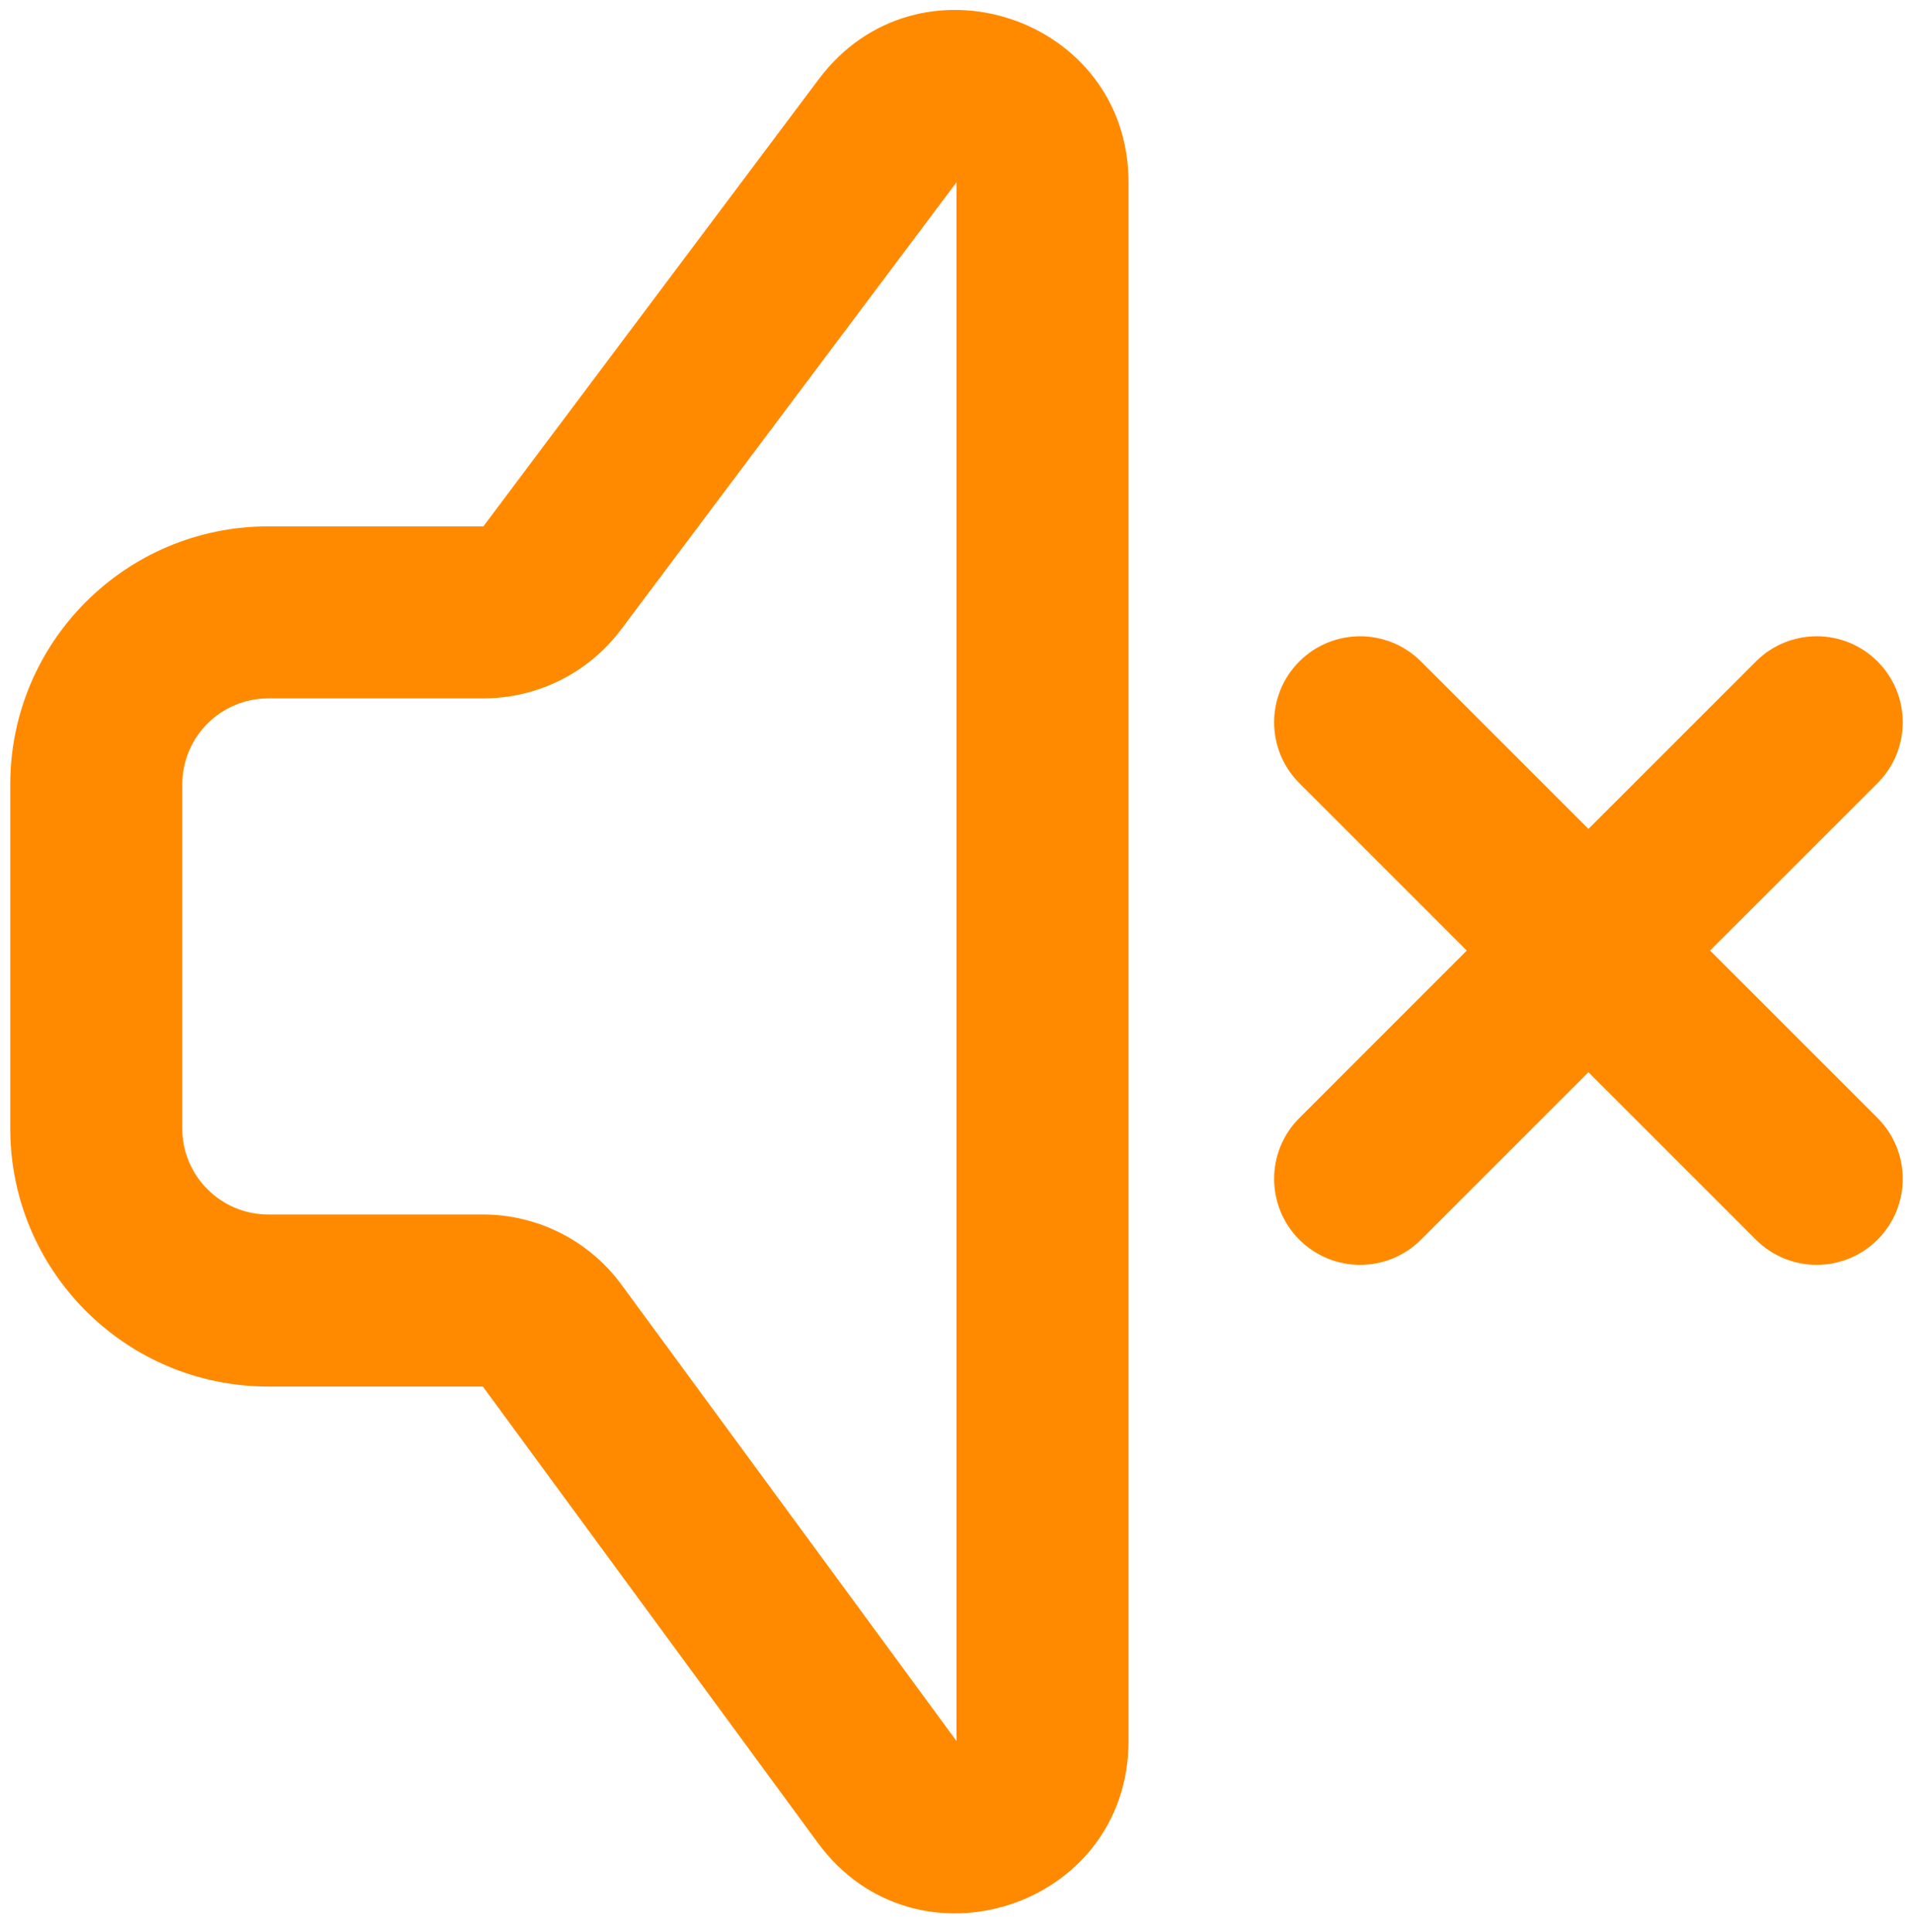 <?xml version="1.0" encoding="UTF-8"?> <svg xmlns="http://www.w3.org/2000/svg" width="101" height="102" viewBox="0 0 101 102" fill="none"><path fill-rule="evenodd" clip-rule="evenodd" d="M59.583 9.625C59.583 0.896 48.471 -2.808 43.233 4.175L25.521 27.792H14.167C6.642 27.792 0.542 33.892 0.542 41.417V59.584C0.542 67.109 6.642 73.209 14.167 73.209H25.492L43.178 97.302C48.371 104.377 59.583 100.703 59.583 91.927V9.625ZM32.788 33.242L50.5 9.625V91.927L32.814 67.834C31.103 65.502 28.384 64.125 25.492 64.125H14.167C11.659 64.125 9.625 62.092 9.625 59.584V41.417C9.625 38.909 11.659 36.875 14.167 36.875H25.521C28.38 36.875 31.072 35.529 32.788 33.242Z" fill="#FF8A00"></path><path d="M92.705 34.926C94.479 33.152 97.355 33.152 99.128 34.926C100.902 36.7 100.902 39.575 99.128 41.349L90.286 50.19L99.128 59.032C100.902 60.806 100.902 63.681 99.128 65.455C97.355 67.228 94.479 67.228 92.705 65.455L83.864 56.613L75.022 65.455C73.248 67.228 70.373 67.228 68.6 65.455C66.826 63.681 66.826 60.806 68.6 59.032L77.441 50.19L68.6 41.349C66.826 39.575 66.826 36.7 68.6 34.926C70.373 33.152 73.248 33.152 75.022 34.926L83.864 43.767L92.705 34.926Z" fill="#FF8A00"></path></svg> 